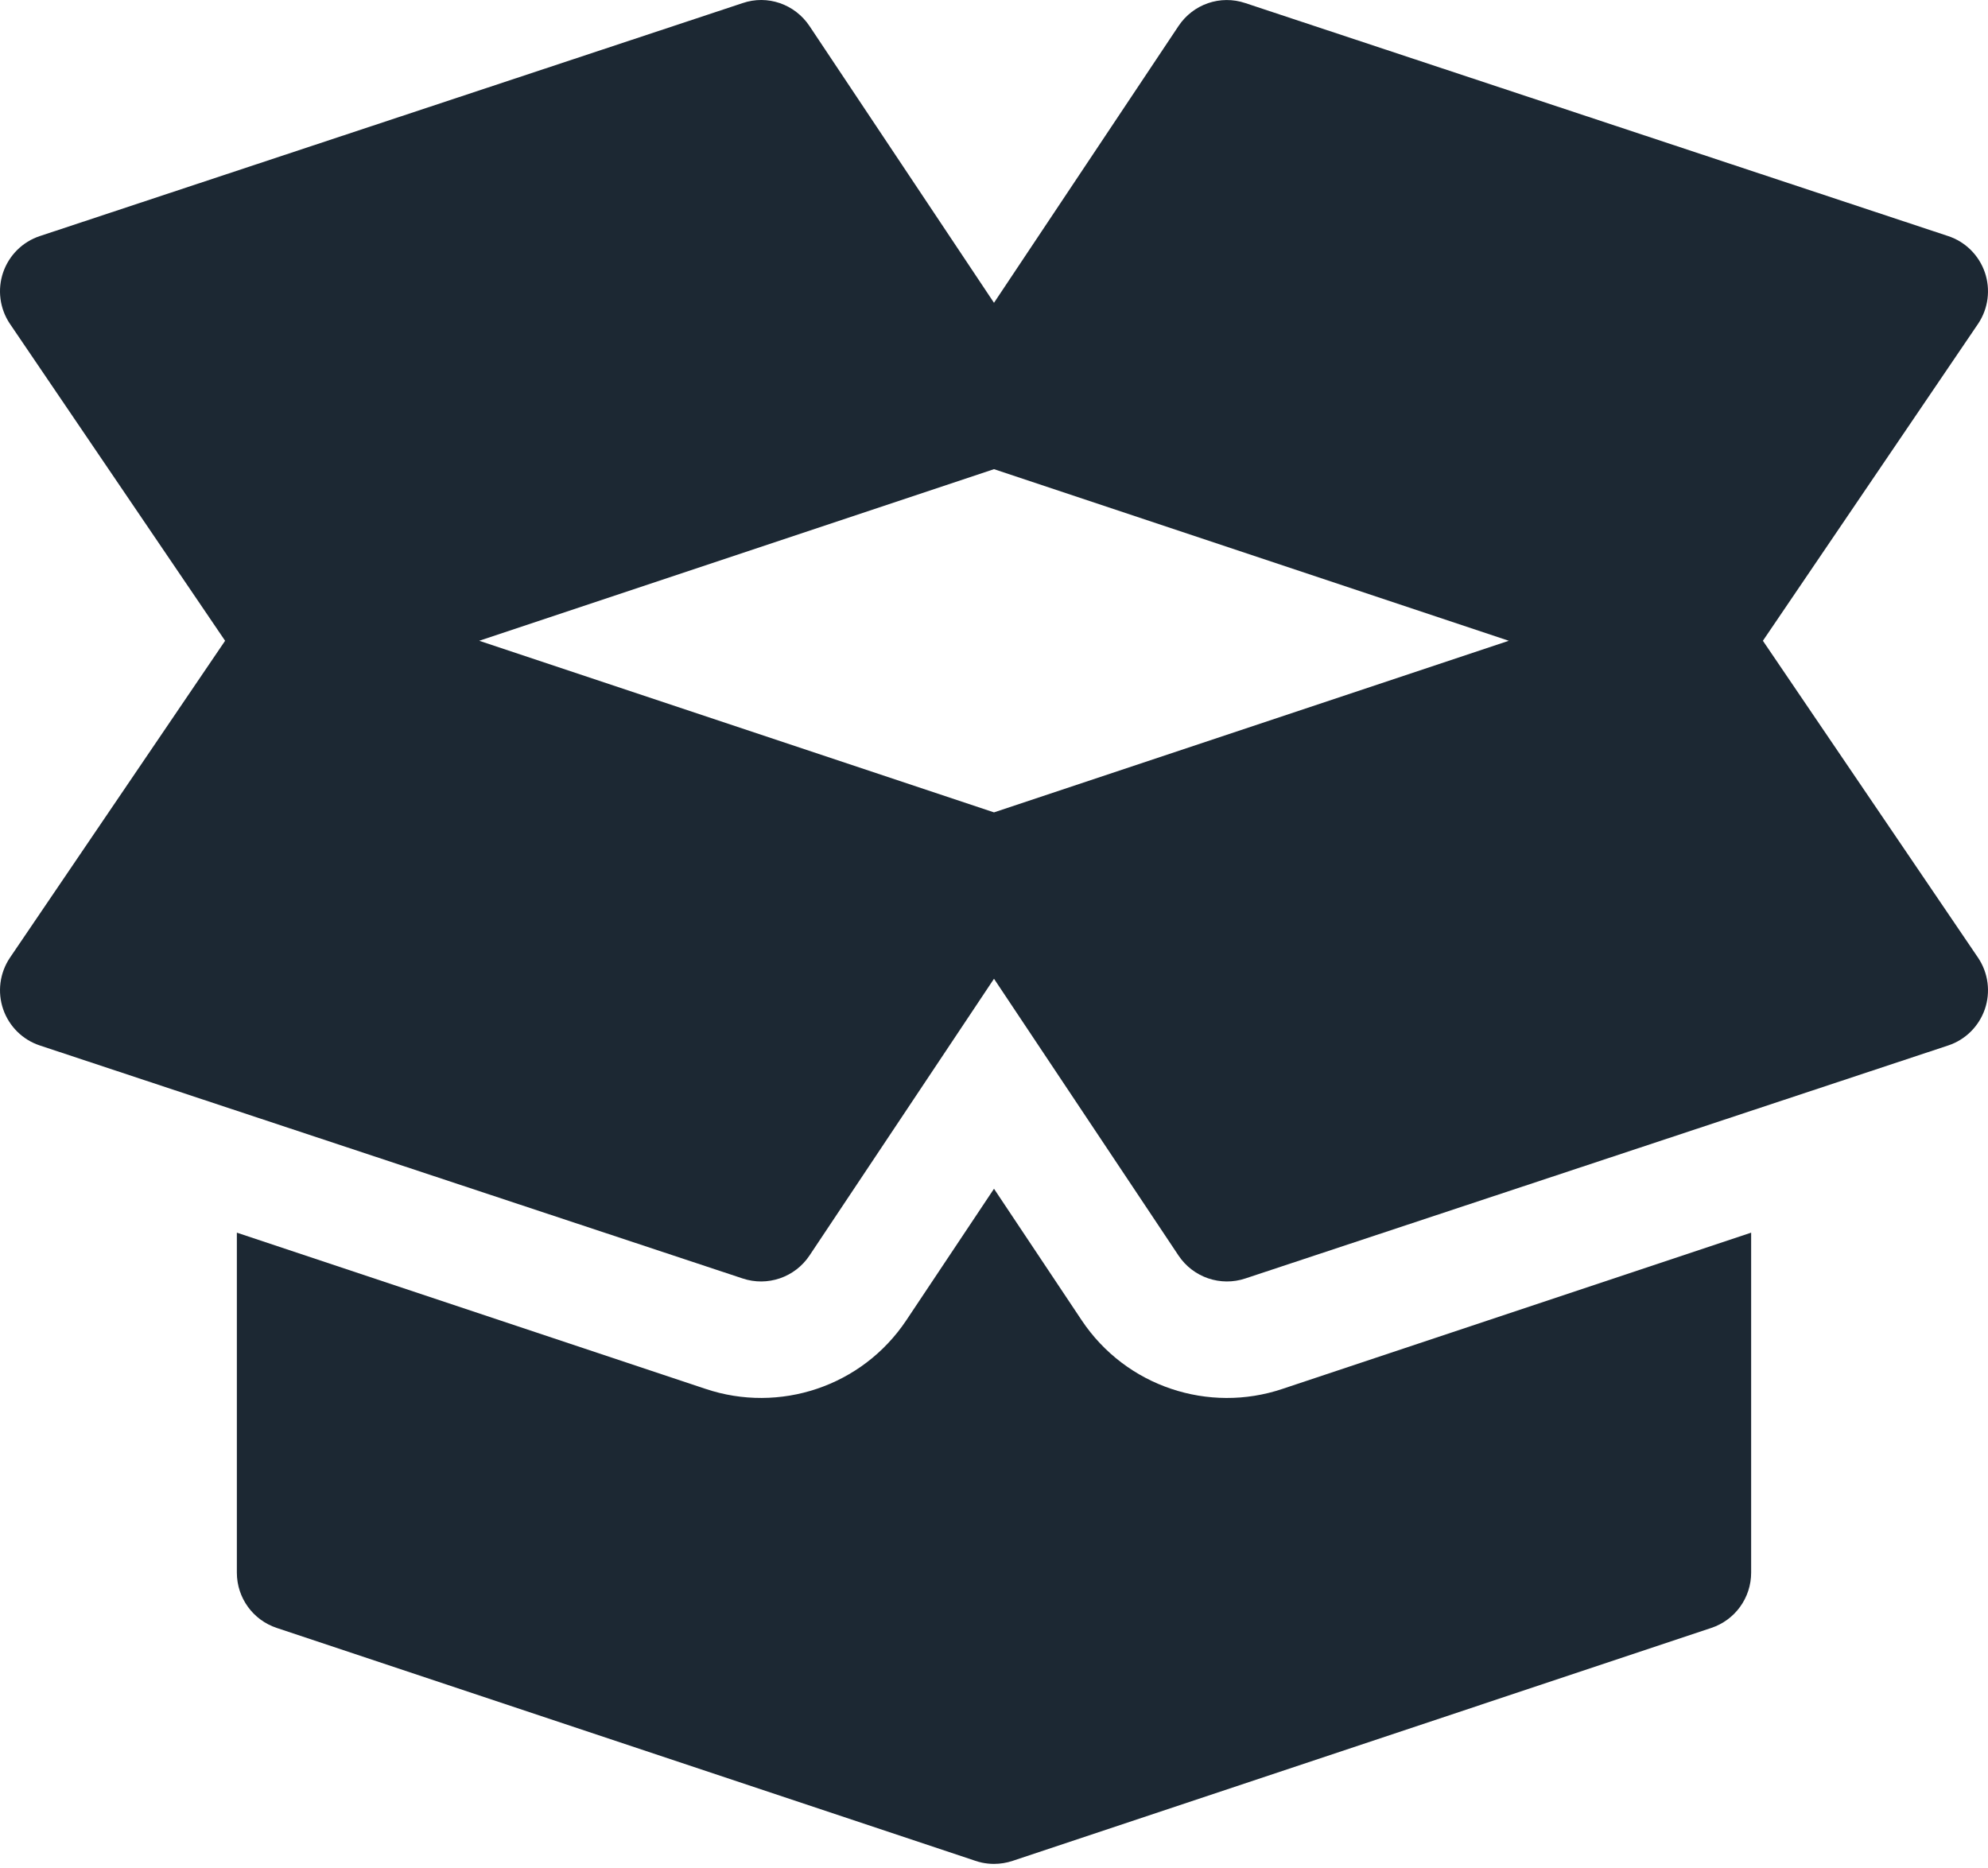 <?xml version="1.0" encoding="UTF-8"?> <svg xmlns="http://www.w3.org/2000/svg" width="512" height="481" viewBox="0 0 512 481" fill="none"> <path d="M509.479 246.701L454.026 165.022L509.479 83.343C510.757 81.424 511.576 79.237 511.873 76.951C512.17 74.665 511.937 72.341 511.192 70.16C509.669 65.736 506.182 62.264 501.744 60.8L320.746 0.8C314.271 -1.383 307.269 1.078 303.519 6.703L255.999 77.982L208.48 6.703C204.701 1.049 197.64 -1.398 191.253 0.8L10.254 60.8C5.816 62.265 2.329 65.737 0.806 70.16C0.061 72.341 -0.172 74.665 0.125 76.952C0.423 79.238 1.242 81.425 2.52 83.344L57.974 165.023L2.521 246.701C1.243 248.62 0.423 250.807 0.126 253.093C-0.171 255.38 0.062 257.704 0.807 259.885C2.33 264.309 5.817 267.781 10.255 269.245L191.254 329.245C197.624 331.387 204.71 328.996 208.481 323.342L256 252.063L303.52 323.342C307.294 329.002 314.384 331.386 320.747 329.245L501.745 269.245C506.183 267.78 509.67 264.308 511.193 259.885C511.938 257.704 512.171 255.38 511.874 253.093C511.577 250.807 510.758 248.62 509.479 246.701ZM256 209.217L123.418 165.023L256 120.829L388.582 165.023L256 209.217Z" fill="#1C2833"></path> <path d="M330.238 357.706C311.358 364.04 290.012 357.171 278.558 339.981L256.001 306.146L233.441 339.981C222.01 357.138 200.69 364.07 181.689 357.676L61.002 317.451V405.02C61.002 411.48 65.133 417.208 71.256 419.244L251.166 479.214C251.708 479.404 252.25 479.551 252.792 479.668C252.792 479.668 252.807 479.668 252.807 479.683H252.822C253.877 479.903 254.946 480.02 256.001 480.02C257.639 480.017 259.267 479.749 260.82 479.229L440.746 419.245C443.732 418.251 446.33 416.342 448.17 413.789C450.01 411.235 451 408.167 450.999 405.02V317.453L330.238 357.706Z" fill="#1C2833"></path> </svg> 